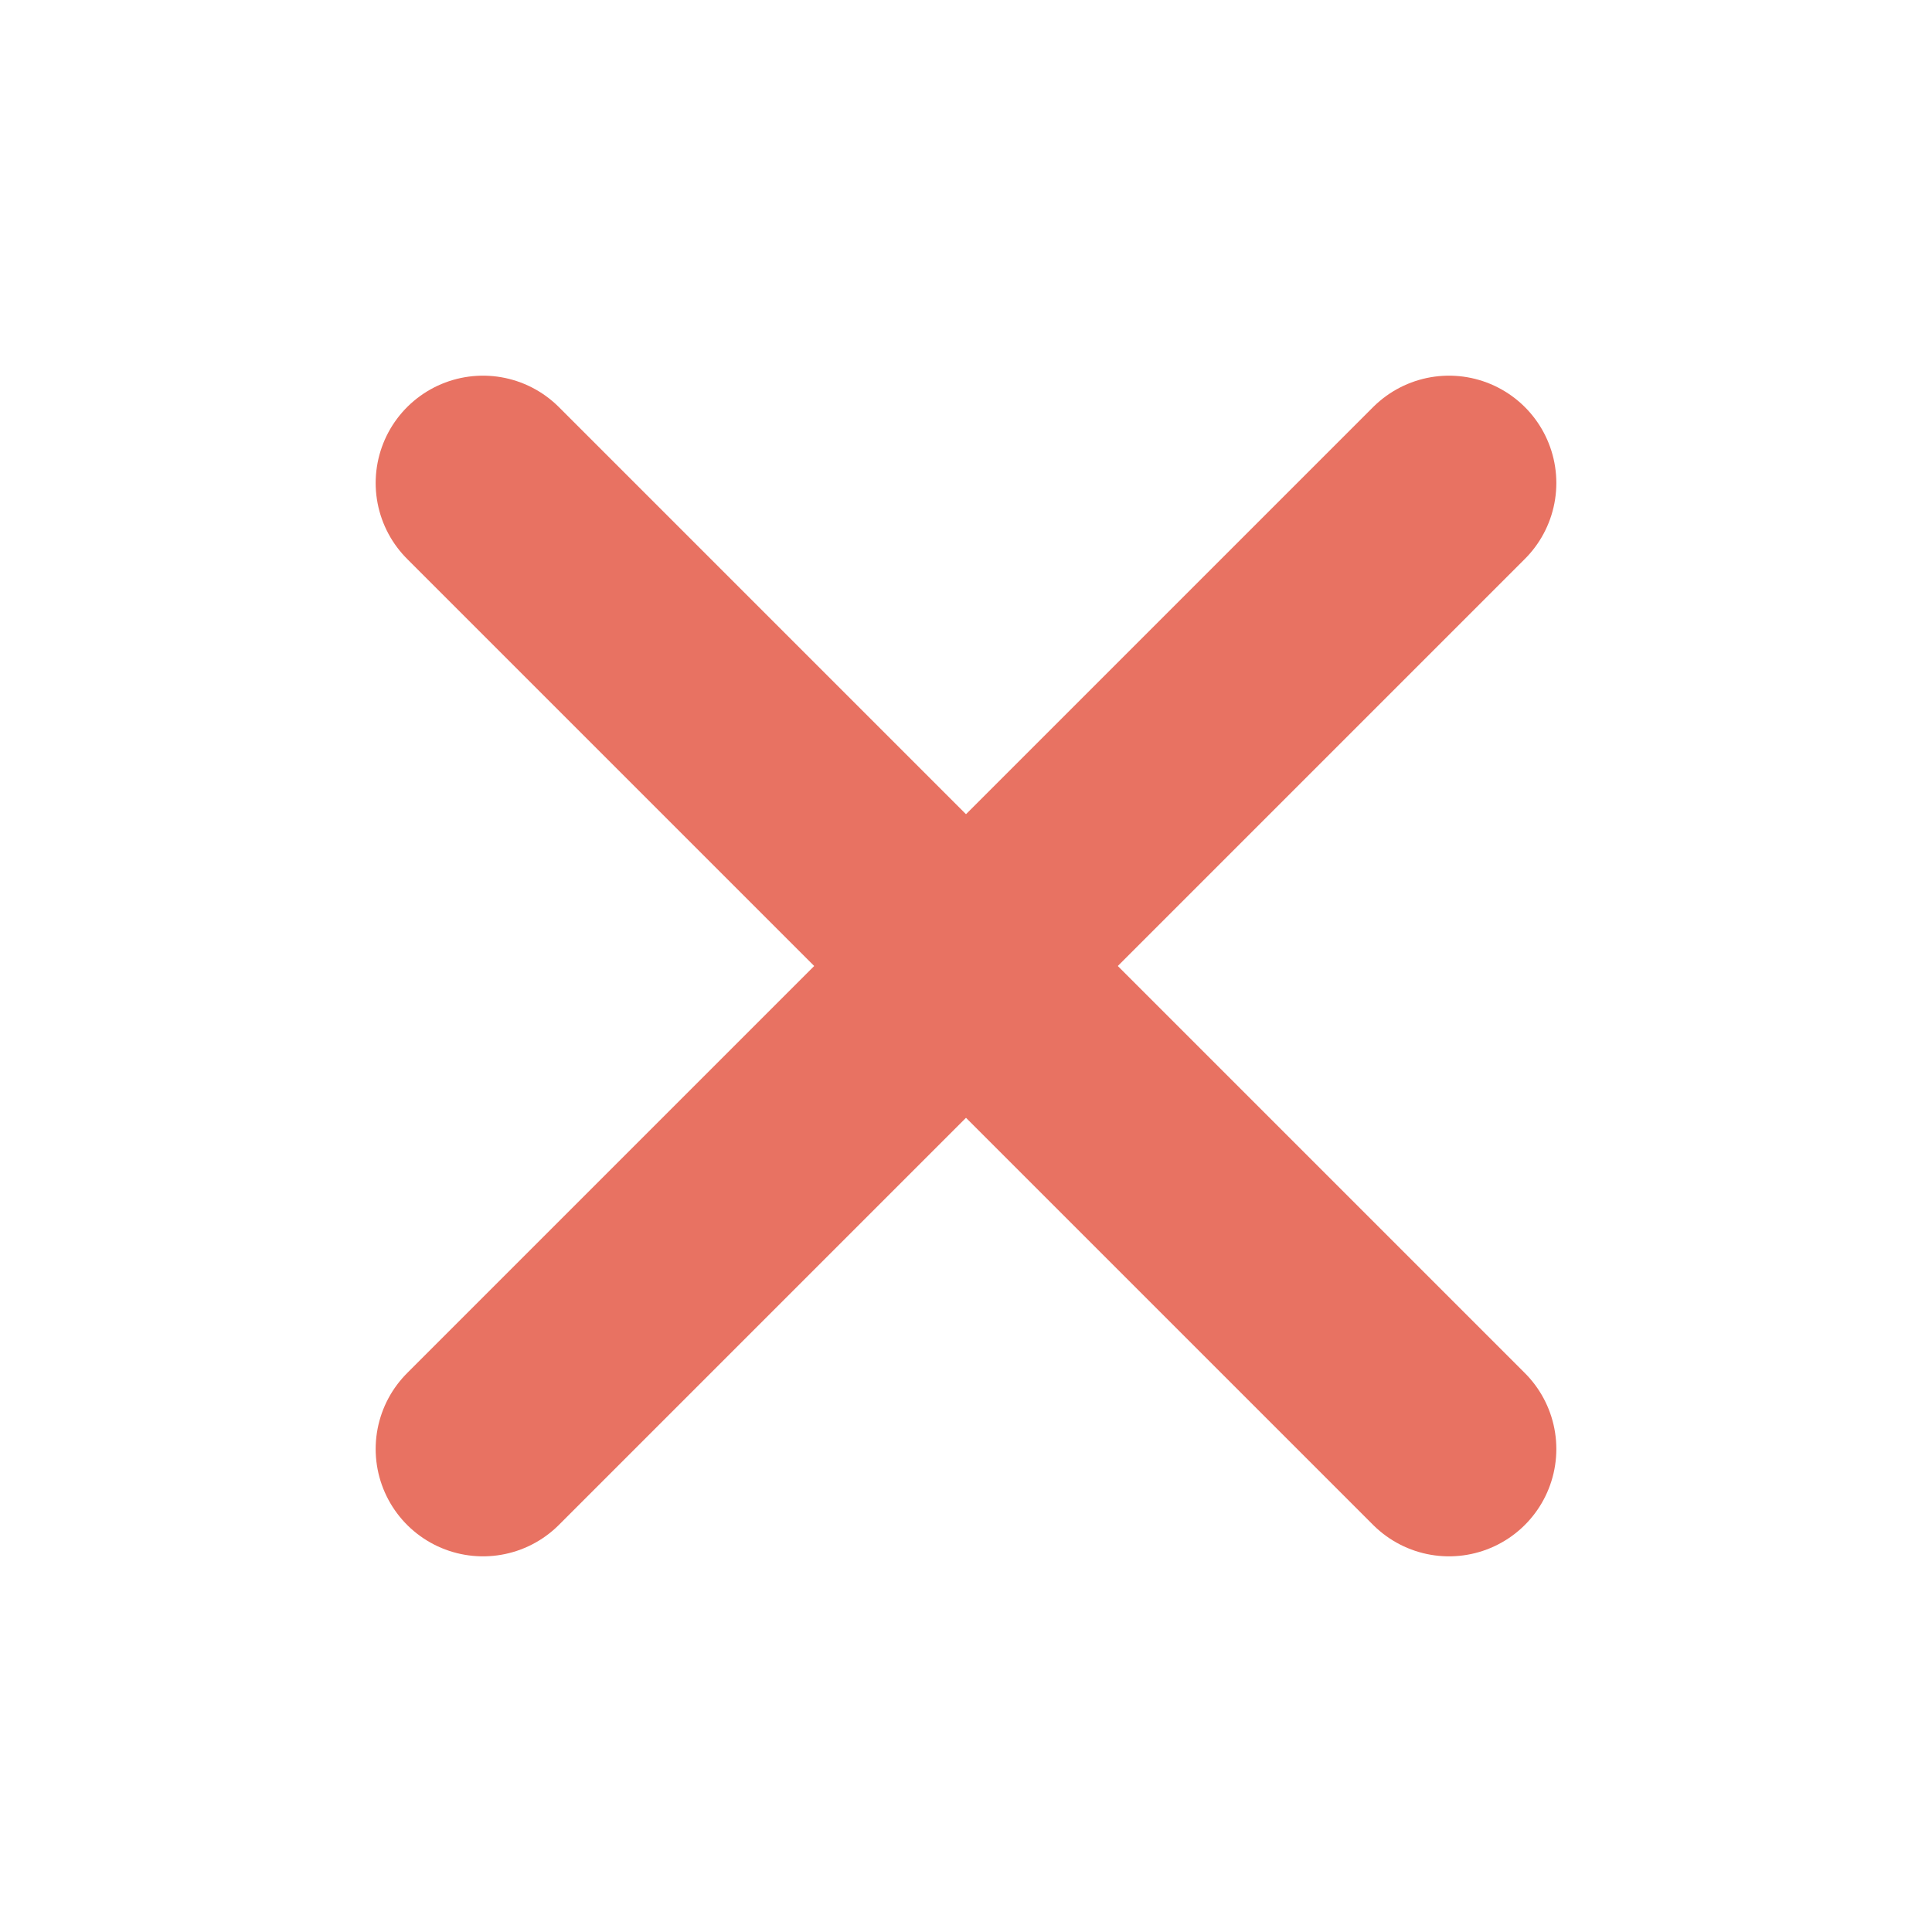 <?xml version="1.0" encoding="UTF-8"?> <svg xmlns="http://www.w3.org/2000/svg" width="18" height="18" viewBox="0 0 18 18" fill="none"> <path d="M13.5 4.5L4.5 13.5" stroke="#E87262" stroke-width="2" stroke-linecap="round" stroke-linejoin="round"></path> <path d="M4.5 4.5L13.5 13.5" stroke="#E87262" stroke-width="2" stroke-linecap="round" stroke-linejoin="round"></path> </svg> 